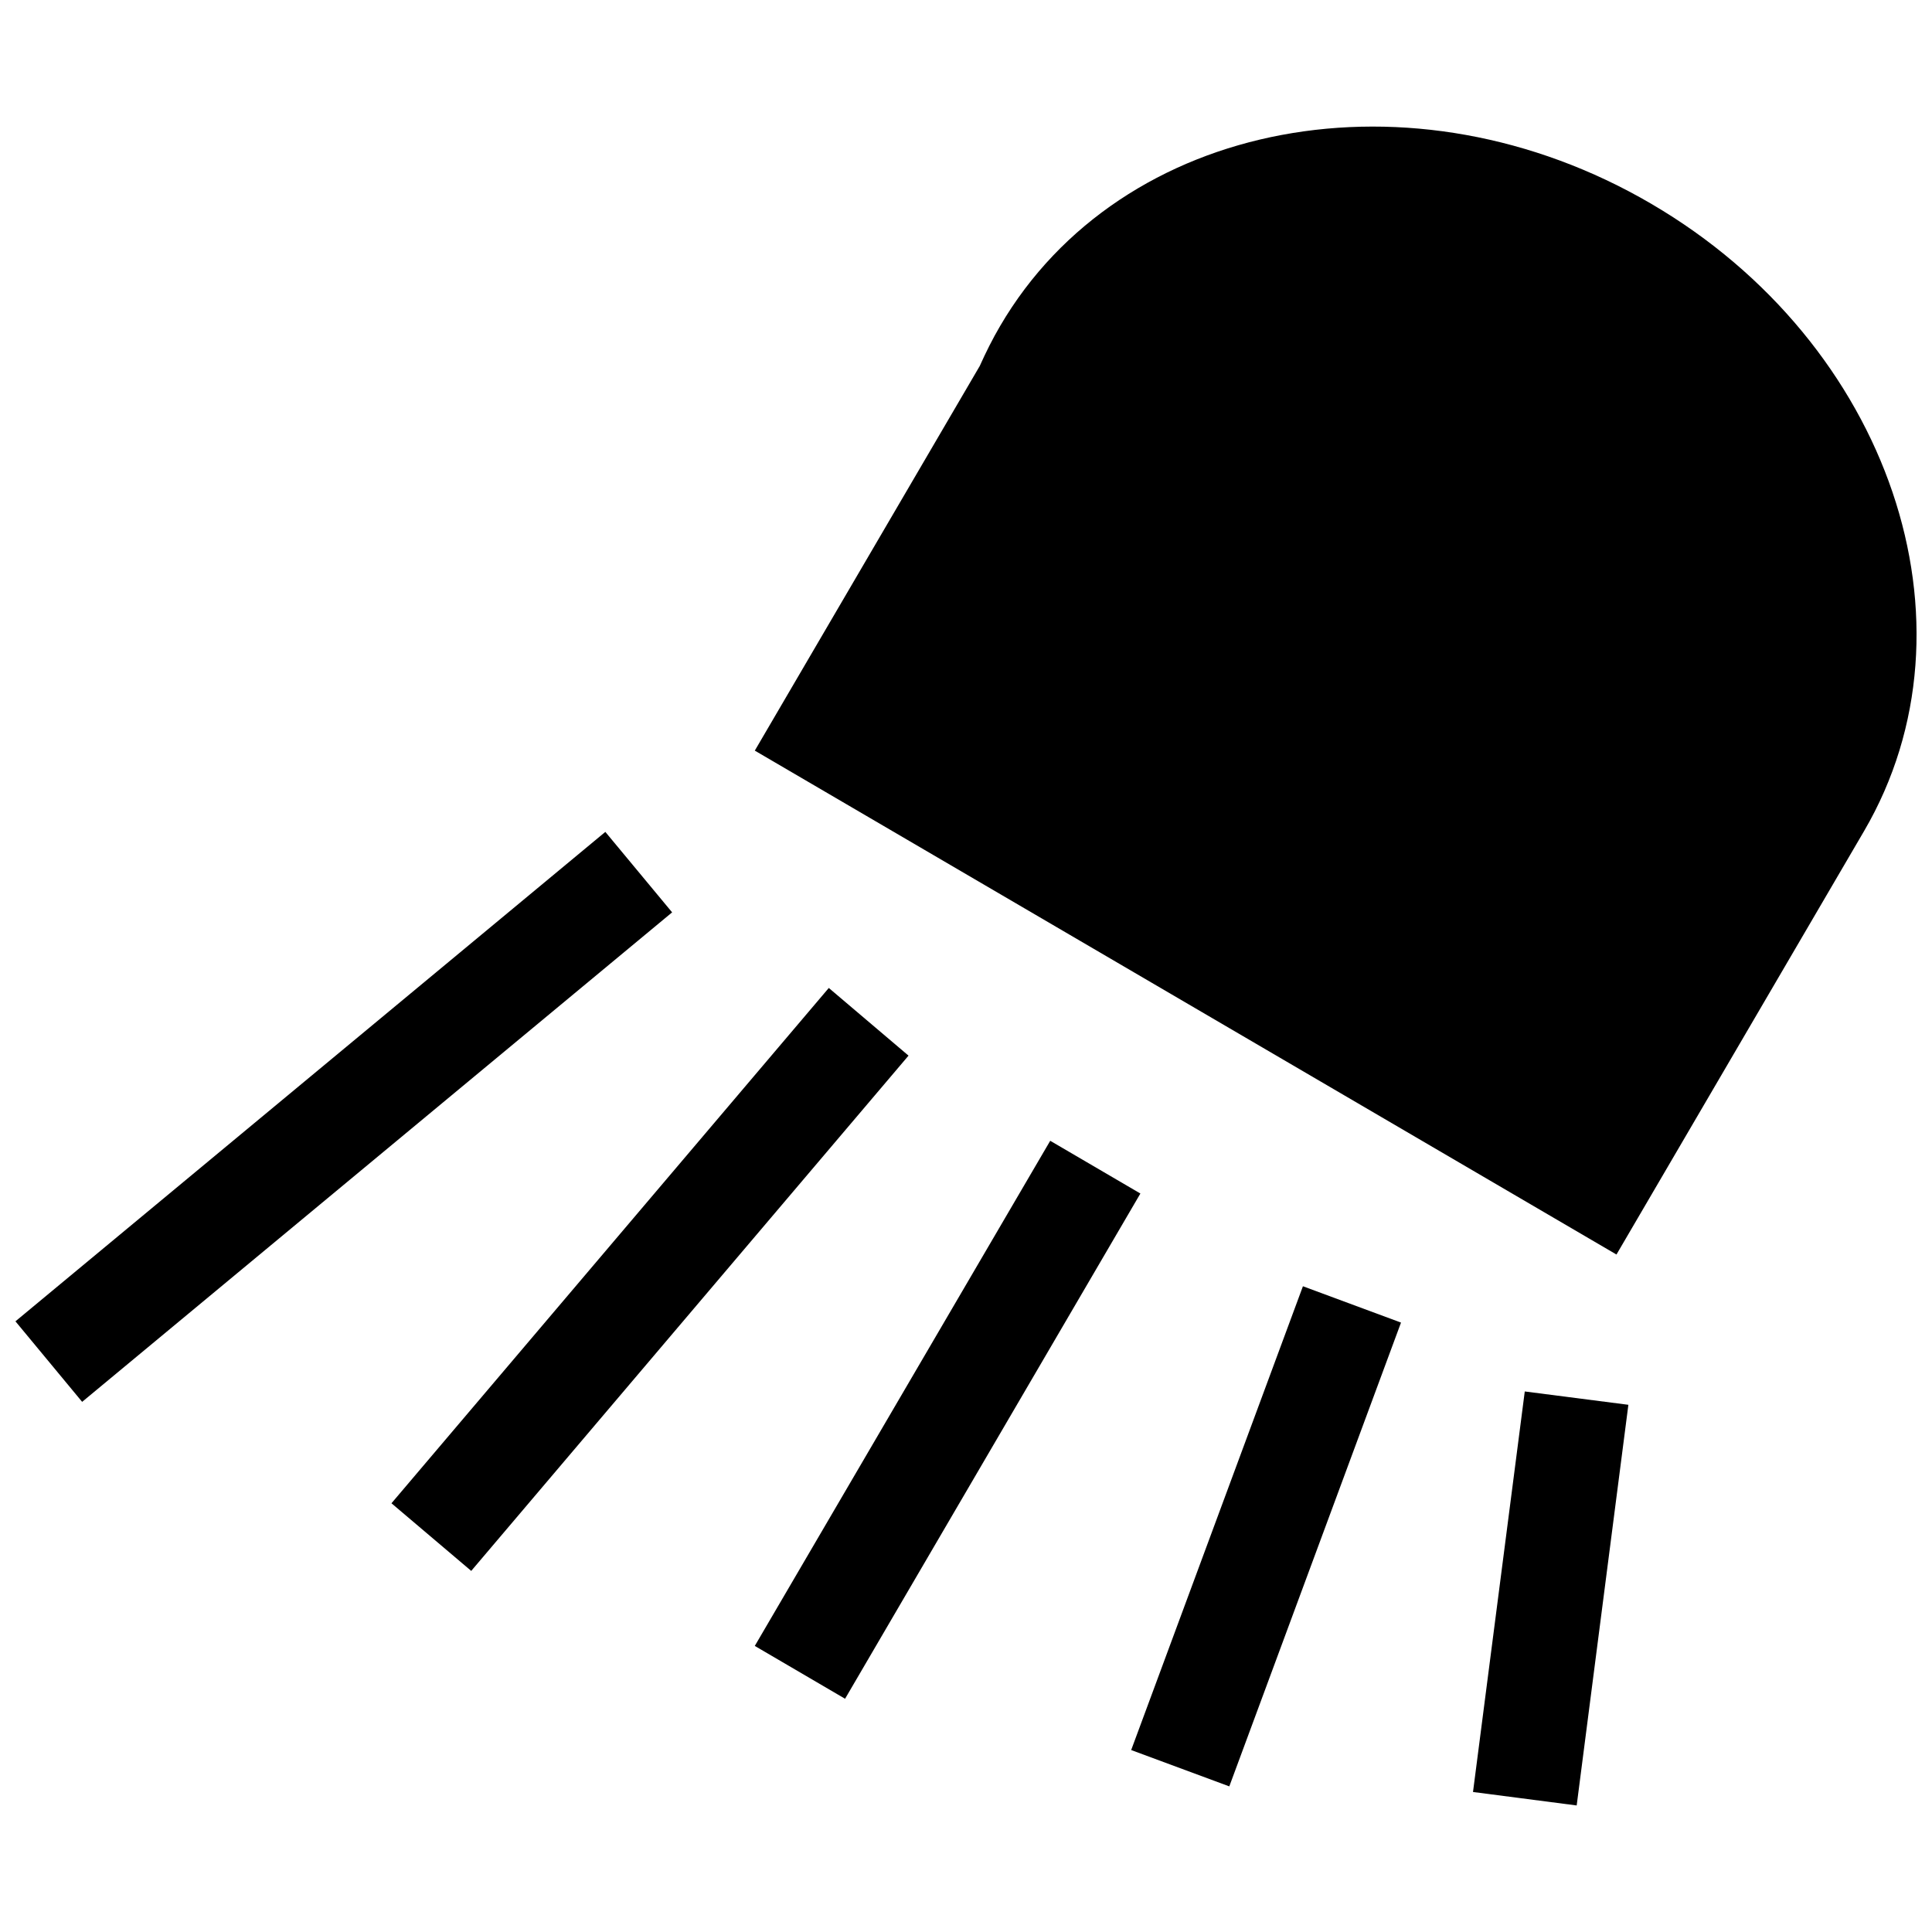 <?xml version="1.0" encoding="UTF-8"?>
<!-- Uploaded to: SVG Repo, www.svgrepo.com, Generator: SVG Repo Mixer Tools -->
<svg width="800px" height="800px" version="1.1" viewBox="144 144 512 512" xmlns="http://www.w3.org/2000/svg">
 <defs>
  <clipPath id="b">
   <path d="m344 177h307.9v300h-307.9z"/>
  </clipPath>
  <clipPath id="a">
   <path d="m148.09 364h174.91v152h-174.91z"/>
  </clipPath>
 </defs>
 <g clip-path="url(#b)">
  <path d="m403.65 240.98c1.613-3.606 3.383-7.156 5.406-10.605 32.078-54.844 109.34-69.332 172.55-32.363 63.203 36.945 88.457 111.39 56.387 166.24l-65.613 112.21-228.35-133.54z" fill-rule="evenodd"/>
 </g>
 <g clip-path="url(#a)">
  <path d="m304.42 364.46 17.699 21.324-156.35 129.72-17.676-21.34z" fill-rule="evenodd"/>
 </g>
 <path d="m363.64 405.82 21.129 17.934-115.89 136.55-21.137-17.922z" fill-rule="evenodd"/>
 <path d="m422.32 446.32 23.895 13.977-78.262 133.89-23.926-14z" fill-rule="evenodd"/>
 <path d="m489.29 484.87 25.992 9.629-45.504 122.91-26.004-9.629z" fill-rule="evenodd"/>
 <path d="m548.08 512.75 27.457 3.535-13.699 106.18-27.477-3.57z" fill-rule="evenodd"/>
</svg>
